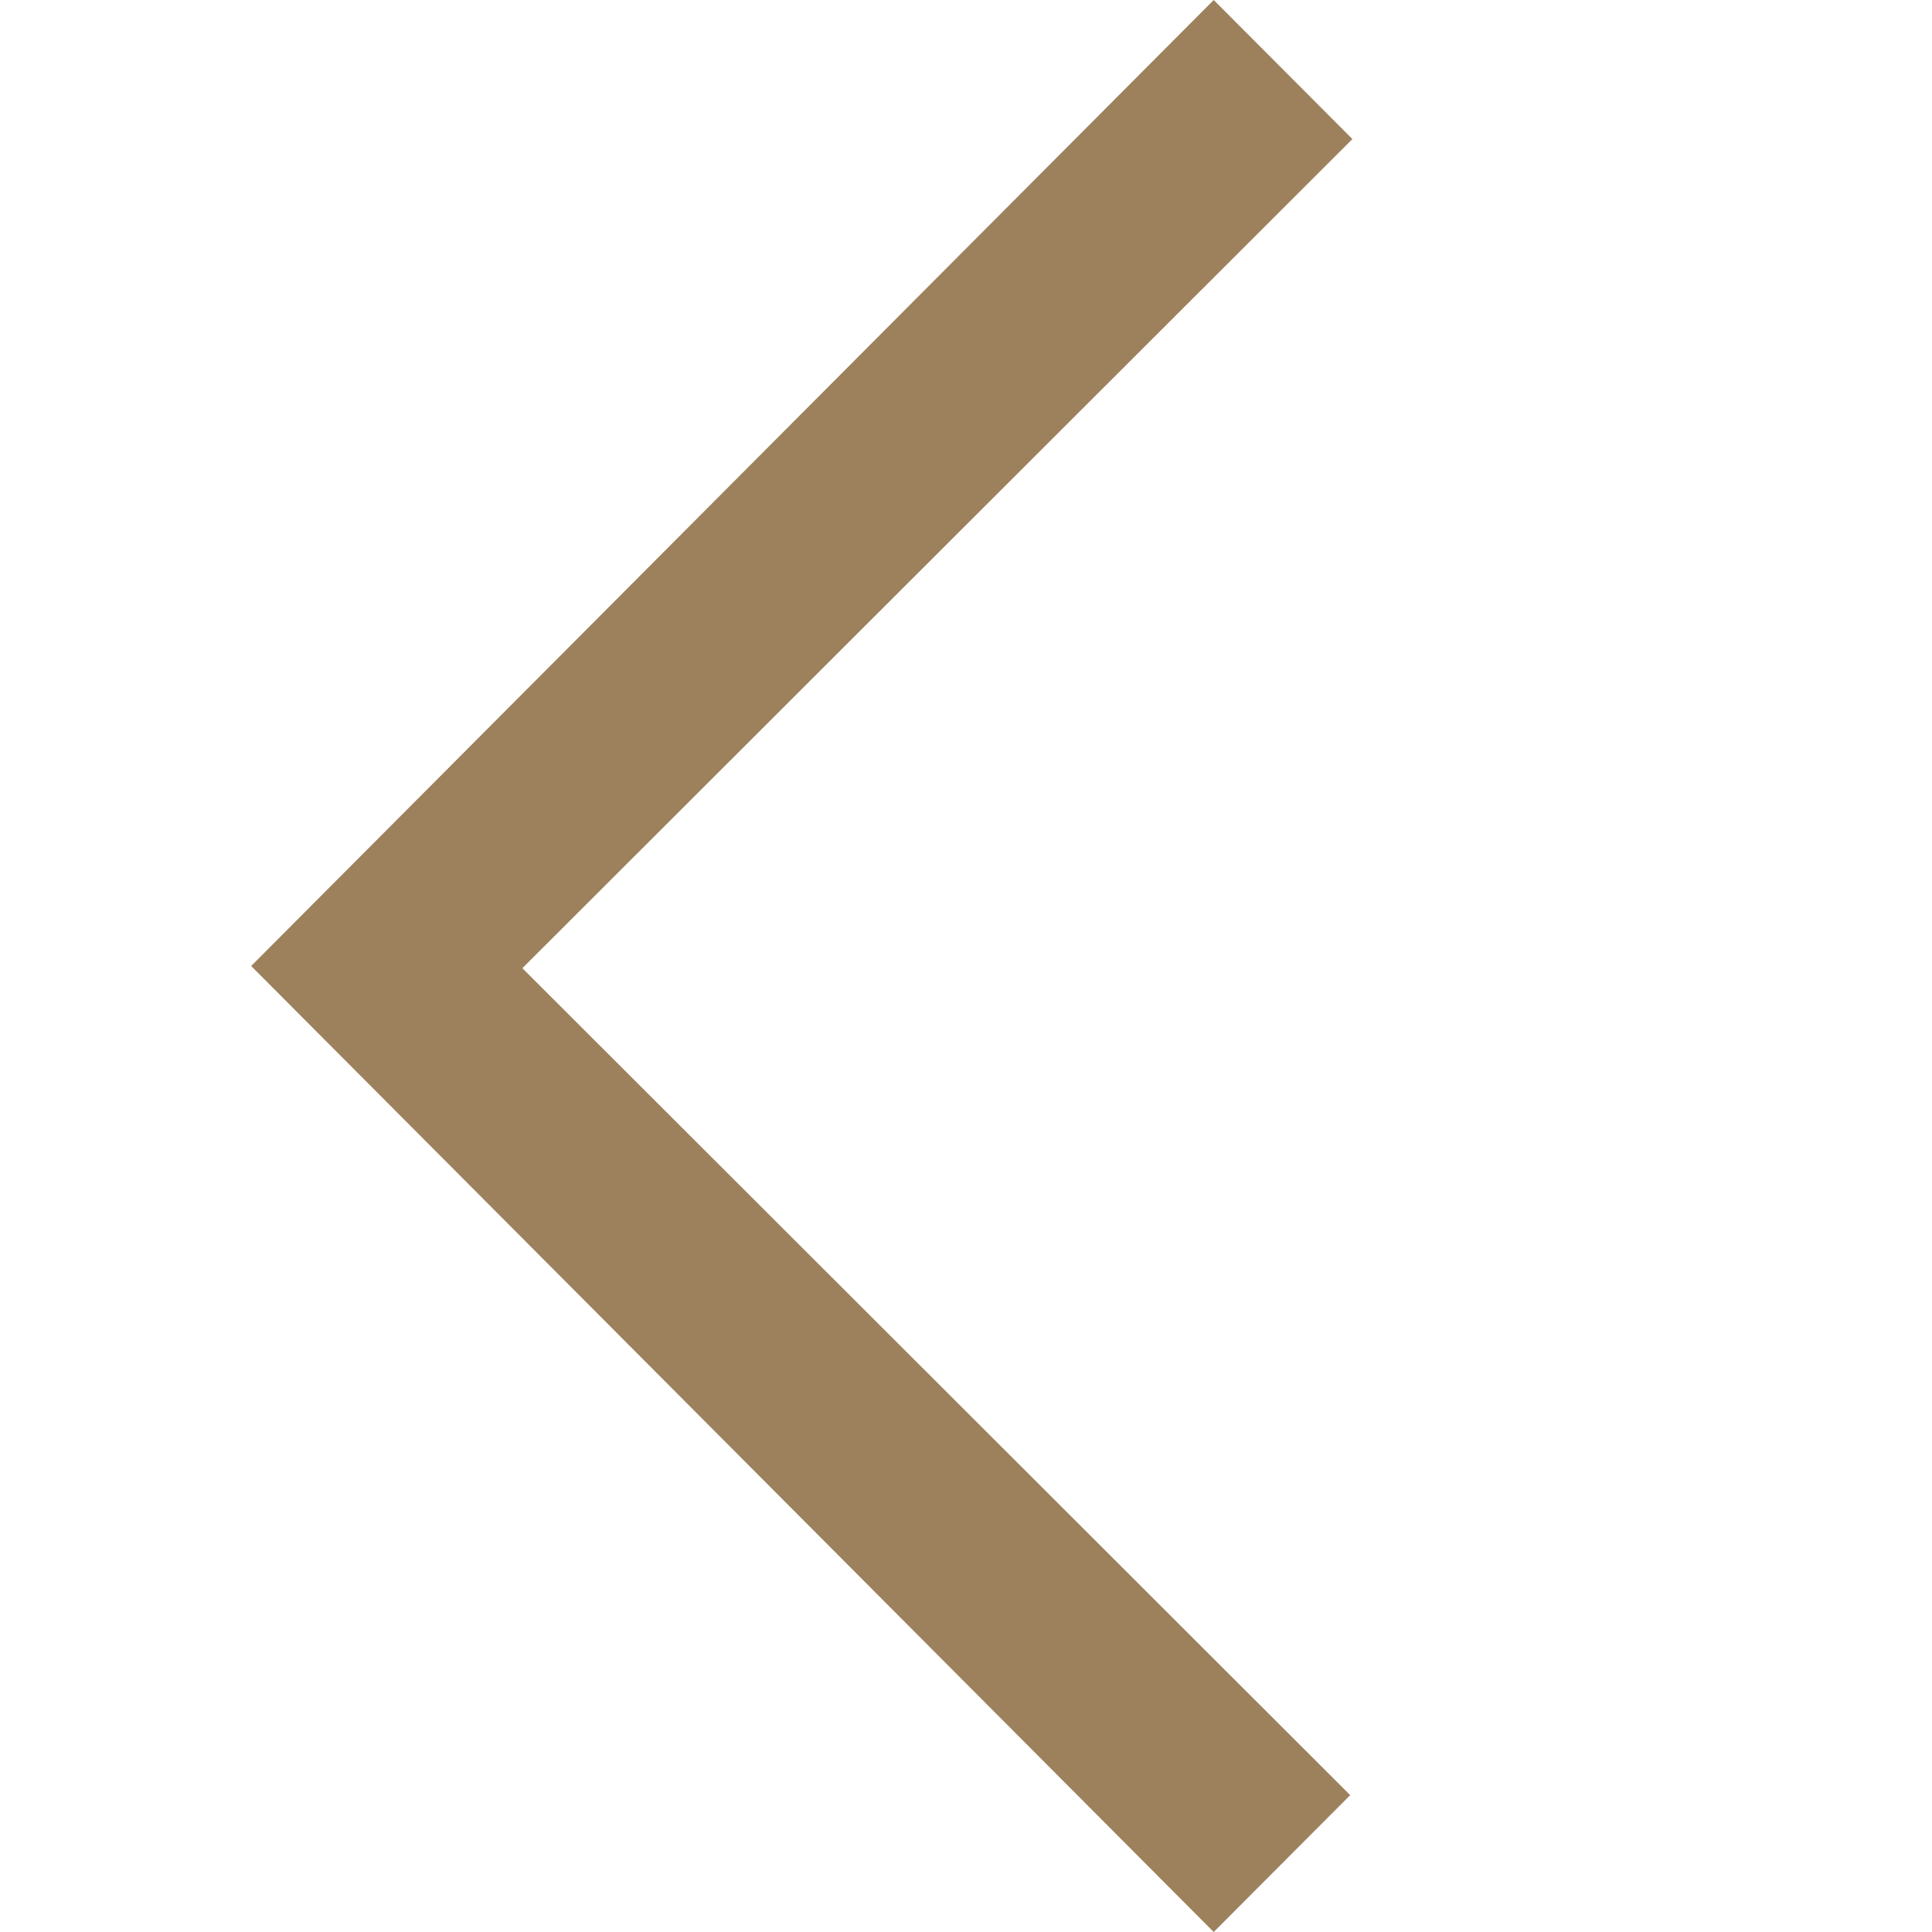 <svg xmlns="http://www.w3.org/2000/svg" width="51" height="51" viewBox="0 0 51 51">
  <g id="Arrow" transform="translate(51 51) rotate(180)">
    <rect id="Area" width="51" height="51" fill="none"/>
    <path id="Border" d="M29.07,25.5,3.661,51,0,47.329,21.911,25.442.058,3.613,3.661,0Z" transform="translate(15.3)" fill="#9c815c"/>
  </g>
</svg>
